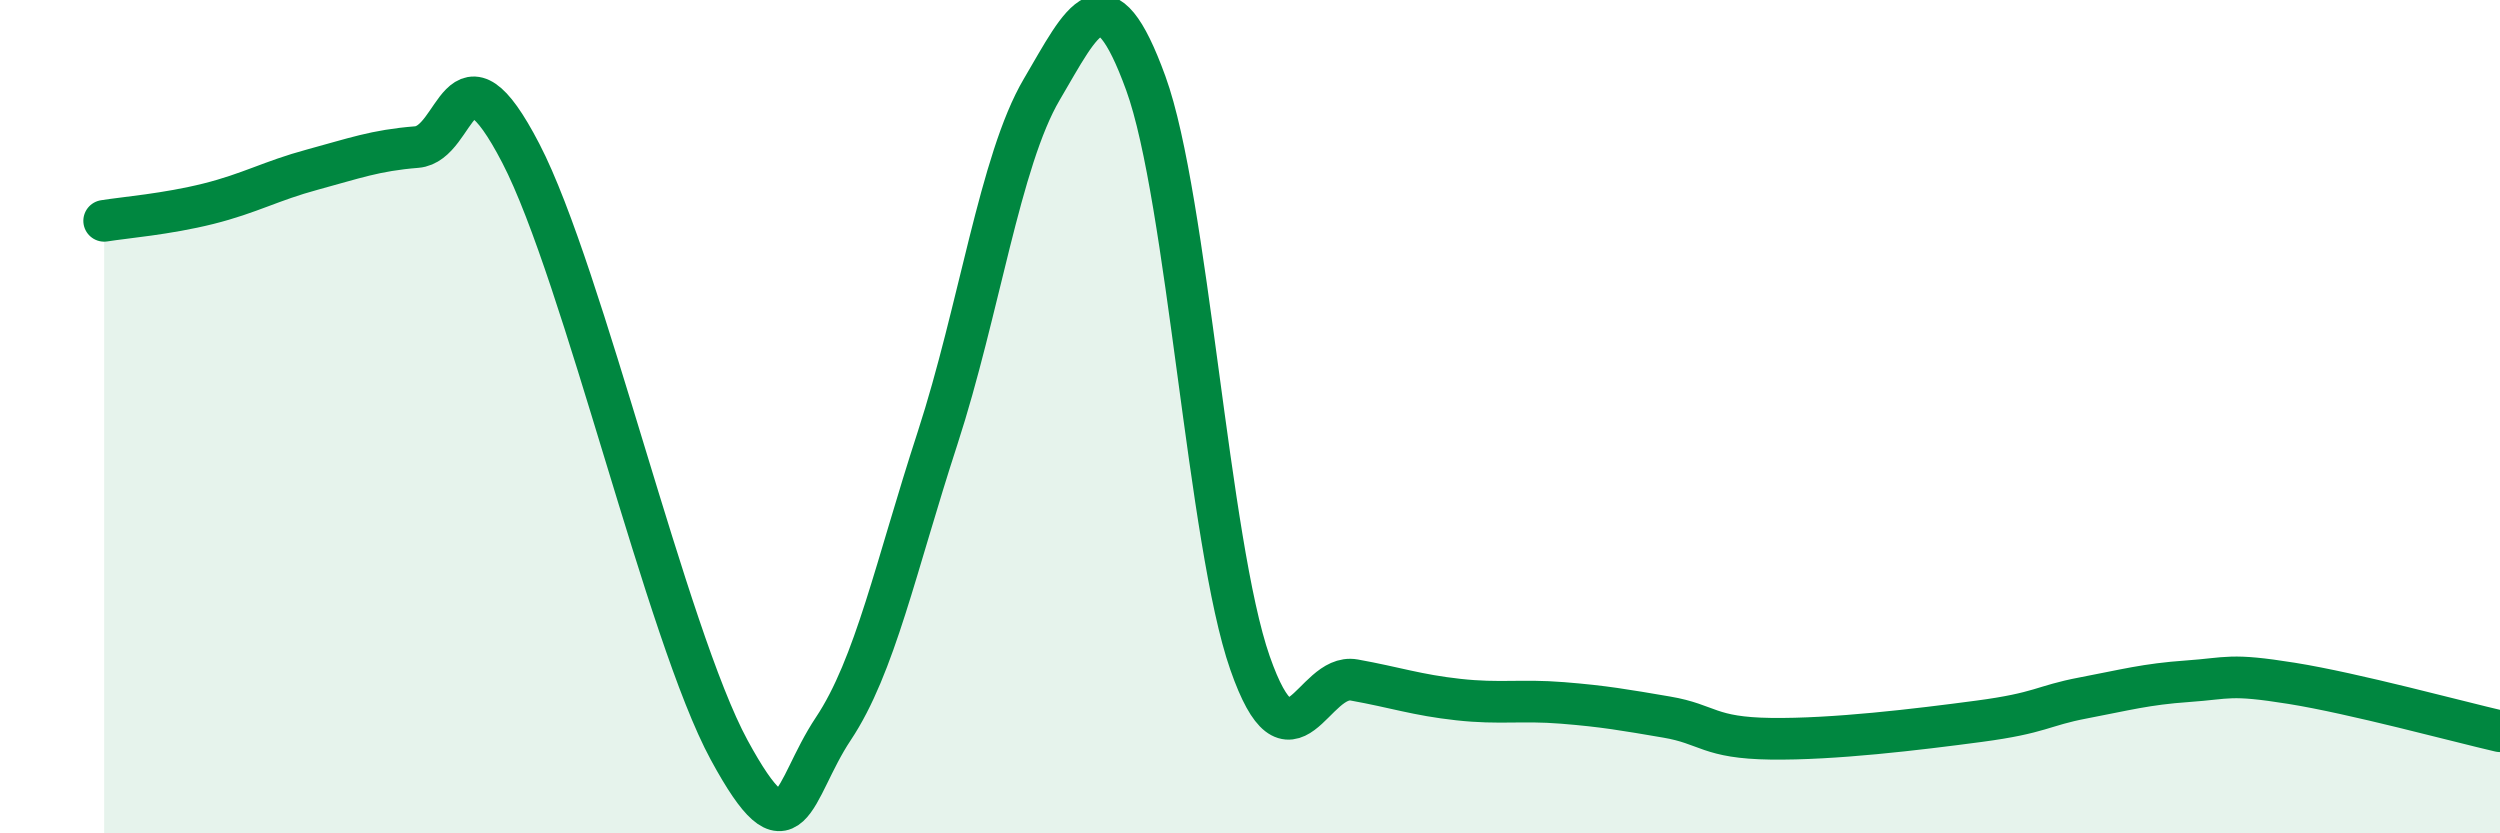 
    <svg width="60" height="20" viewBox="0 0 60 20" xmlns="http://www.w3.org/2000/svg">
      <path
        d="M 2.5,5.3 C 3,5.22 4,5.14 5,4.89 C 6,4.64 6.5,4.34 7.5,4.07 C 8.5,3.8 9,3.61 10,3.53 C 11,3.45 11,0.79 12.5,3.68 C 14,6.57 16,15.24 17.5,18 C 19,20.76 19,18.99 20,17.49 C 21,15.99 21.5,13.59 22.5,10.52 C 23.5,7.45 24,3.85 25,2.15 C 26,0.45 26.5,-0.75 27.5,2 C 28.5,4.75 29,13.05 30,15.91 C 31,18.77 31.5,16.14 32.5,16.32 C 33.5,16.5 34,16.68 35,16.79 C 36,16.9 36.5,16.79 37.5,16.87 C 38.5,16.95 39,17.04 40,17.21 C 41,17.38 41,17.71 42.5,17.73 C 44,17.75 46,17.51 47.5,17.31 C 49,17.11 49,16.94 50,16.75 C 51,16.56 51.5,16.42 52.5,16.35 C 53.5,16.28 53.5,16.16 55,16.4 C 56.5,16.64 59,17.32 60,17.55L60 20L2.5 20Z"
        fill="#008740"
        opacity="0.1"
        stroke-linecap="round"
        stroke-linejoin="round"
      />
      <path
        d="M 2.5,5.3 C 3,5.22 4,5.14 5,4.89 C 6,4.64 6.5,4.34 7.5,4.07 C 8.5,3.8 9,3.61 10,3.53 C 11,3.45 11,0.79 12.5,3.68 C 14,6.57 16,15.24 17.5,18 C 19,20.76 19,18.99 20,17.49 C 21,15.99 21.5,13.59 22.5,10.52 C 23.5,7.45 24,3.85 25,2.15 C 26,0.45 26.5,-0.75 27.5,2 C 28.5,4.75 29,13.05 30,15.91 C 31,18.77 31.5,16.14 32.5,16.32 C 33.5,16.5 34,16.68 35,16.79 C 36,16.9 36.5,16.79 37.5,16.87 C 38.5,16.95 39,17.04 40,17.21 C 41,17.38 41,17.71 42.5,17.73 C 44,17.75 46,17.51 47.5,17.31 C 49,17.11 49,16.94 50,16.75 C 51,16.56 51.5,16.42 52.5,16.35 C 53.5,16.28 53.5,16.16 55,16.4 C 56.5,16.64 59,17.32 60,17.55"
        stroke="#008740"
        stroke-width="1"
        fill="none"
        stroke-linecap="round"
        stroke-linejoin="round"
      />
    </svg>
  